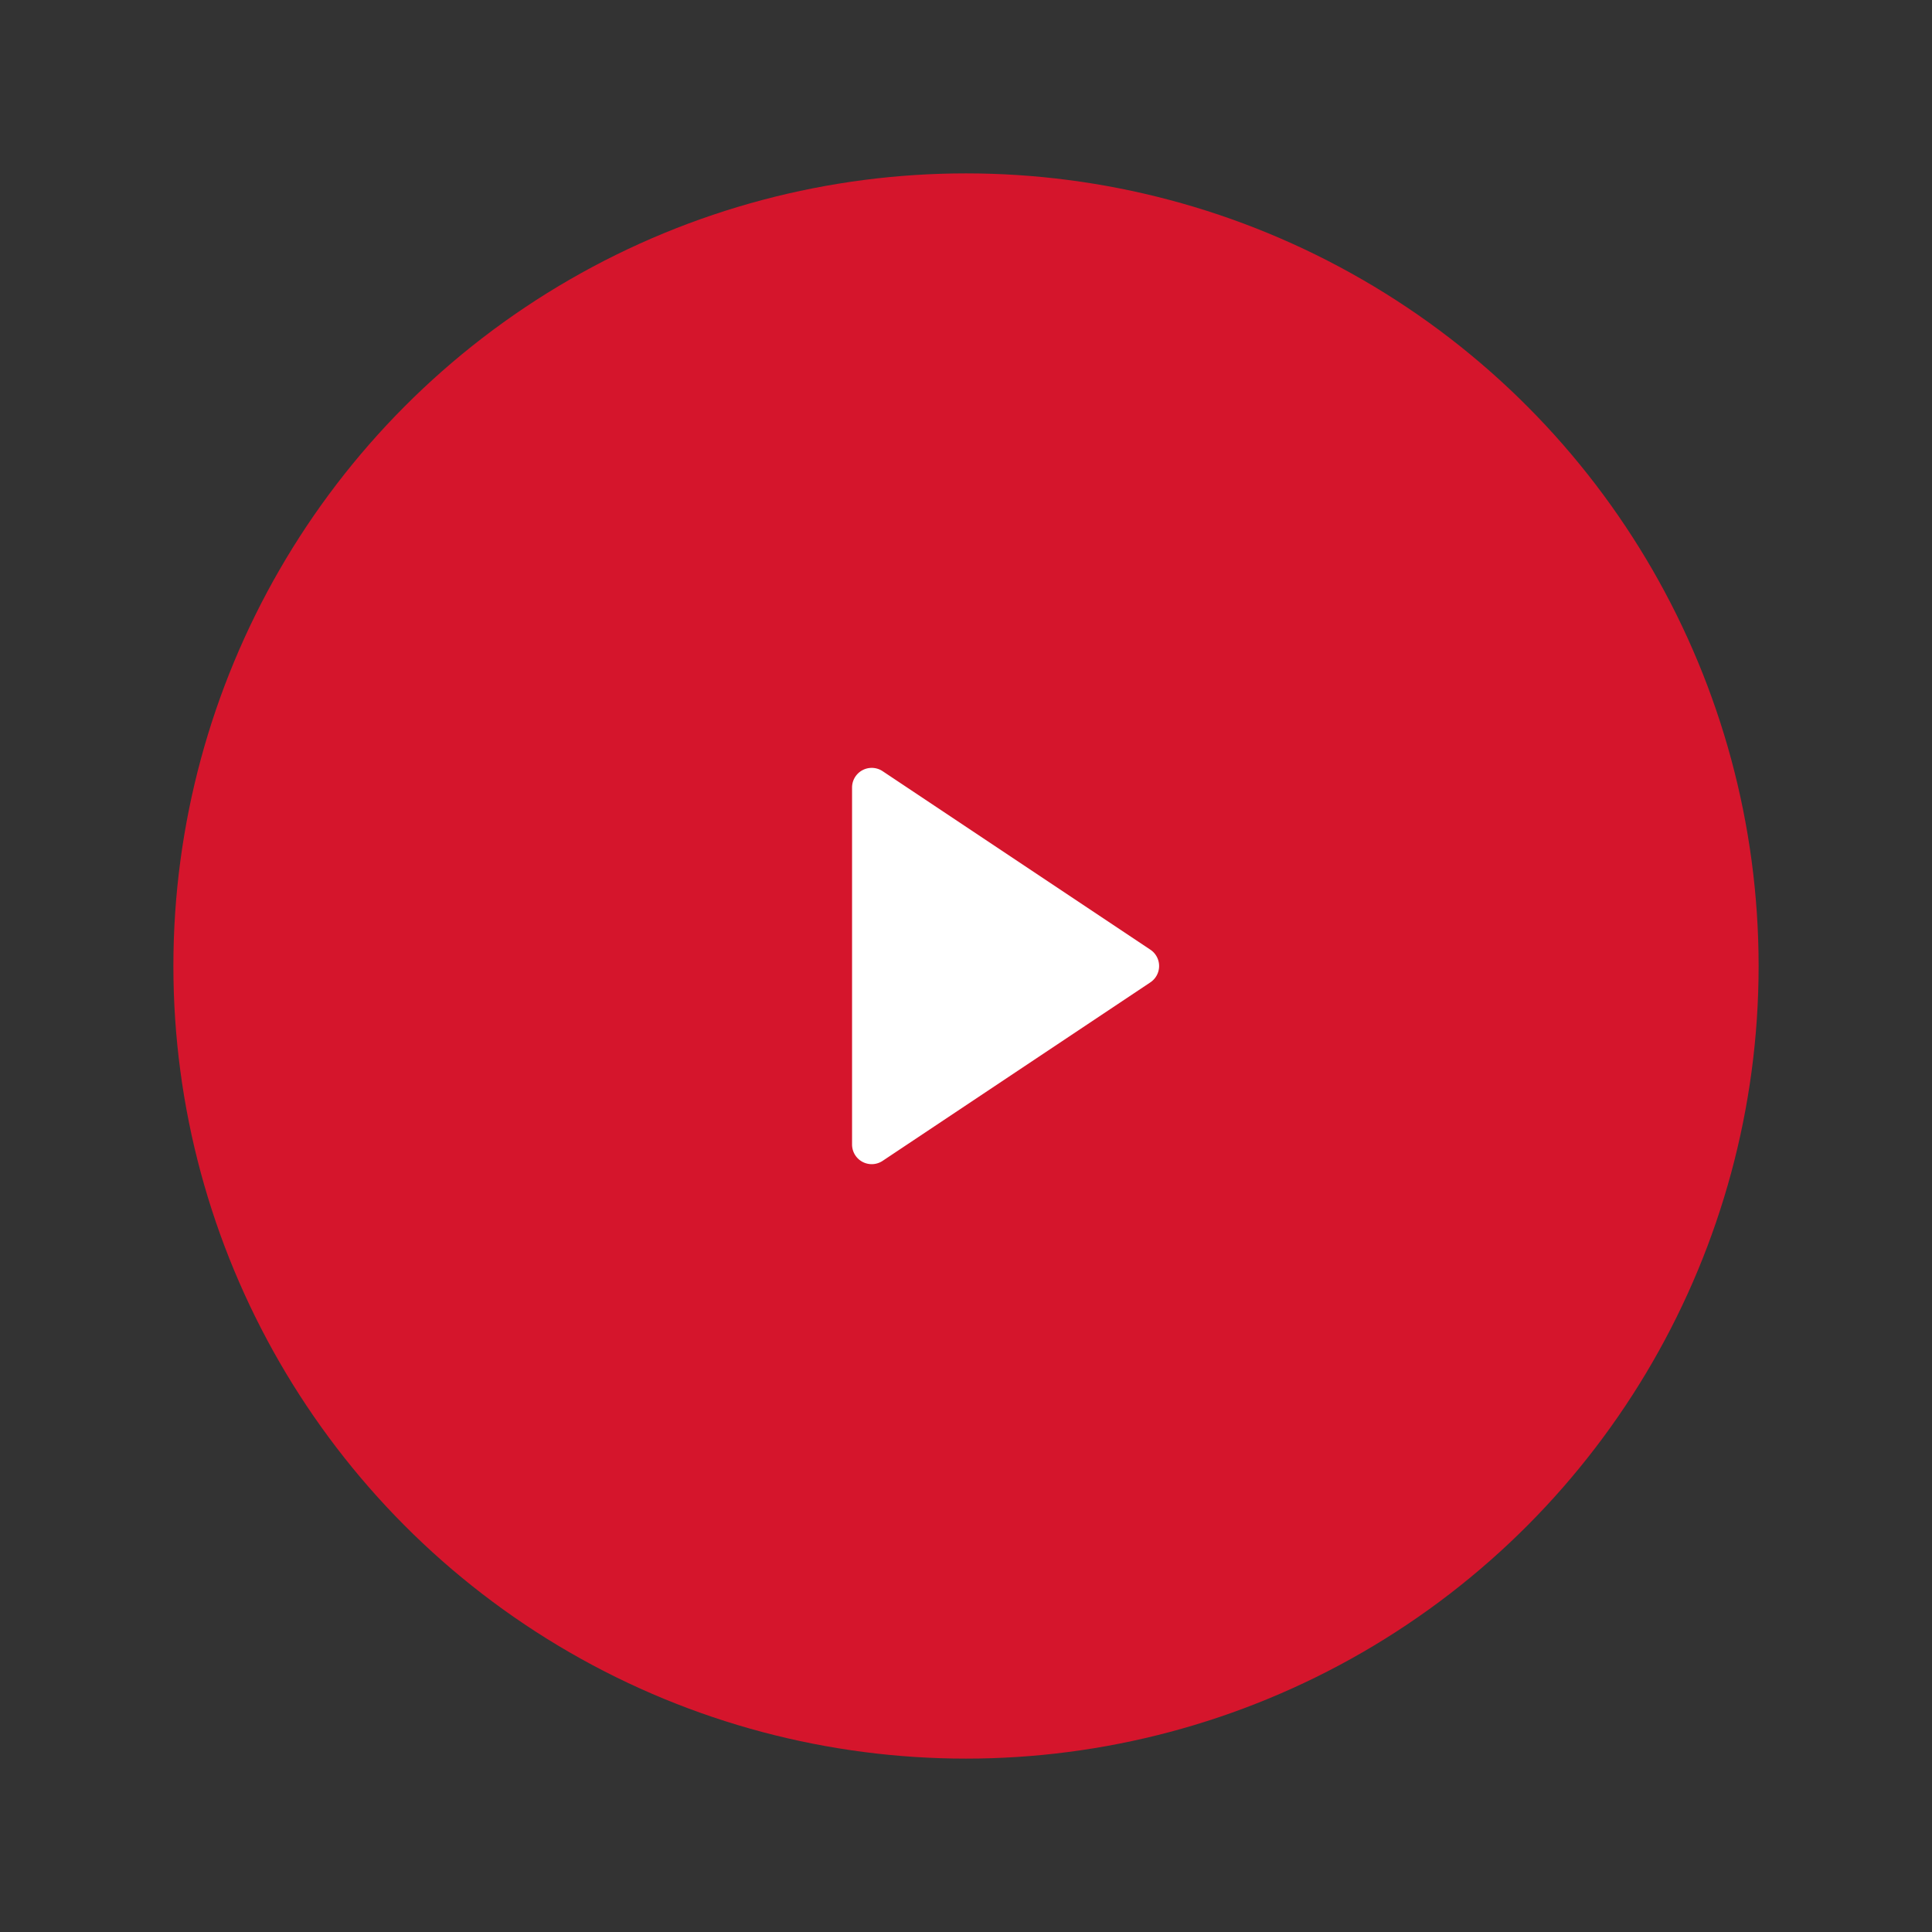 <svg xmlns="http://www.w3.org/2000/svg" viewBox="0 0 975 975"><rect x="0" y="0" width="975" height="975" fill="#333333" stroke="none"/><defs><style>.cls-1{opacity:0;}.cls-2{fill:#fff;}.cls-3{fill:none;}.cls-4{fill:#231815;}.cls-5{fill:#d5152c;}</style></defs><g id="图层_2" data-name="图层 2"><g id="规范画板_线条_80px_" data-name="规范画板(线条：80px）"><g id="透明-用于规范边界使用请解锁" class="cls-1"><rect class="cls-2" x="7.5" y="7.5" width="960" height="960"/><rect class="cls-3" y="941.47" width="15" height="18.53"/><rect class="cls-4" x="6.74" y="945.75" width="1.5" height="9.98"/><rect class="cls-4" x="6.76" y="957.24" width="1.5" height="2"/><rect class="cls-4" x="6.76" y="942.26" width="1.5" height="2"/><rect class="cls-3" y="922.94" width="15" height="18.53"/><rect class="cls-4" x="6.74" y="927.22" width="1.5" height="9.98"/><rect class="cls-4" x="6.76" y="938.71" width="1.5" height="2"/><rect class="cls-4" x="6.76" y="923.73" width="1.5" height="2"/><rect class="cls-3" y="904.41" width="15" height="18.53"/><rect class="cls-4" x="6.74" y="908.69" width="1.5" height="9.98"/><rect class="cls-4" x="6.76" y="920.18" width="1.5" height="2"/><rect class="cls-4" x="6.76" y="905.2" width="1.5" height="2"/><rect class="cls-3" y="885.88" width="15" height="18.53"/><rect class="cls-4" x="6.74" y="890.16" width="1.5" height="9.98"/><rect class="cls-4" x="6.76" y="901.65" width="1.5" height="2"/><rect class="cls-4" x="6.76" y="886.67" width="1.5" height="2"/><rect class="cls-3" y="867.35" width="15" height="18.53"/><rect class="cls-4" x="6.74" y="871.63" width="1.5" height="9.98"/><rect class="cls-4" x="6.76" y="883.12" width="1.5" height="2"/><rect class="cls-4" x="6.76" y="868.15" width="1.5" height="2"/><rect class="cls-3" y="848.82" width="15" height="18.53"/><rect class="cls-4" x="6.74" y="853.1" width="1.5" height="9.98"/><rect class="cls-4" x="6.76" y="864.59" width="1.5" height="2"/><rect class="cls-4" x="6.76" y="849.62" width="1.5" height="2"/><rect class="cls-3" y="830.29" width="15" height="18.53"/><rect class="cls-4" x="6.74" y="834.57" width="1.5" height="9.98"/><rect class="cls-4" x="6.76" y="846.06" width="1.5" height="2"/><rect class="cls-4" x="6.76" y="831.09" width="1.5" height="2"/><rect class="cls-3" y="811.76" width="15" height="18.53"/><rect class="cls-4" x="6.74" y="816.04" width="1.5" height="9.98"/><rect class="cls-4" x="6.76" y="827.53" width="1.5" height="2"/><rect class="cls-4" x="6.76" y="812.56" width="1.5" height="2"/><rect class="cls-3" y="793.24" width="15" height="18.53"/><rect class="cls-4" x="6.74" y="797.51" width="1.5" height="9.98"/><rect class="cls-4" x="6.76" y="809" width="1.5" height="2"/><rect class="cls-4" x="6.76" y="794.03" width="1.5" height="2"/><rect class="cls-3" y="774.71" width="15" height="18.53"/><rect class="cls-4" x="6.74" y="778.98" width="1.5" height="9.98"/><rect class="cls-4" x="6.76" y="790.47" width="1.5" height="2"/><rect class="cls-4" x="6.76" y="775.5" width="1.5" height="2"/><rect class="cls-3" y="756.18" width="15" height="18.53"/><rect class="cls-4" x="6.74" y="760.45" width="1.5" height="9.98"/><rect class="cls-4" x="6.76" y="771.94" width="1.5" height="2"/><rect class="cls-4" x="6.76" y="756.97" width="1.5" height="2"/><rect class="cls-3" y="737.65" width="15" height="18.53"/><rect class="cls-4" x="6.74" y="741.92" width="1.5" height="9.98"/><rect class="cls-4" x="6.76" y="753.41" width="1.5" height="2"/><rect class="cls-4" x="6.76" y="738.44" width="1.5" height="2"/><rect class="cls-3" y="719.12" width="15" height="18.53"/><rect class="cls-4" x="6.74" y="723.4" width="1.5" height="9.98"/><rect class="cls-4" x="6.76" y="734.88" width="1.5" height="2"/><rect class="cls-4" x="6.76" y="719.91" width="1.5" height="2"/><rect class="cls-3" y="700.59" width="15" height="18.53"/><rect class="cls-4" x="6.74" y="704.87" width="1.5" height="9.98"/><rect class="cls-4" x="6.76" y="716.35" width="1.5" height="2"/><rect class="cls-4" x="6.76" y="701.38" width="1.5" height="2"/><rect class="cls-3" y="682.06" width="15" height="18.53"/><rect class="cls-4" x="6.74" y="686.34" width="1.5" height="9.98"/><rect class="cls-4" x="6.76" y="697.82" width="1.5" height="2"/><rect class="cls-4" x="6.76" y="682.85" width="1.5" height="2"/><rect class="cls-3" y="663.53" width="15" height="18.53"/><rect class="cls-4" x="6.74" y="667.81" width="1.5" height="9.98"/><rect class="cls-4" x="6.76" y="679.29" width="1.5" height="2"/><rect class="cls-4" x="6.76" y="664.32" width="1.5" height="2"/><rect class="cls-3" y="645" width="15" height="18.53"/><rect class="cls-4" x="6.74" y="649.28" width="1.5" height="9.98"/><rect class="cls-4" x="6.76" y="660.77" width="1.5" height="2"/><rect class="cls-4" x="6.76" y="645.79" width="1.5" height="2"/><rect class="cls-3" y="626.47" width="15" height="18.53"/><rect class="cls-4" x="6.74" y="630.75" width="1.5" height="9.98"/><rect class="cls-4" x="6.76" y="642.24" width="1.5" height="2"/><rect class="cls-4" x="6.76" y="627.26" width="1.5" height="2"/><rect class="cls-3" y="607.94" width="15" height="18.53"/><rect class="cls-4" x="6.74" y="612.22" width="1.5" height="9.98"/><rect class="cls-4" x="6.76" y="623.71" width="1.5" height="2"/><rect class="cls-4" x="6.76" y="608.73" width="1.5" height="2"/><rect class="cls-3" y="589.41" width="15" height="18.53"/><rect class="cls-4" x="6.74" y="593.69" width="1.5" height="9.98"/><rect class="cls-4" x="6.76" y="605.18" width="1.5" height="2"/><rect class="cls-4" x="6.76" y="590.2" width="1.5" height="2"/><rect class="cls-3" y="570.88" width="15" height="18.53"/><rect class="cls-4" x="6.74" y="575.16" width="1.5" height="9.98"/><rect class="cls-4" x="6.76" y="586.65" width="1.5" height="2"/><rect class="cls-4" x="6.76" y="571.67" width="1.5" height="2"/><rect class="cls-3" y="552.35" width="15" height="18.53"/><rect class="cls-4" x="6.74" y="556.63" width="1.5" height="9.98"/><rect class="cls-4" x="6.76" y="568.12" width="1.5" height="2"/><rect class="cls-4" x="6.76" y="553.14" width="1.5" height="2"/><rect class="cls-3" y="533.82" width="15" height="18.53"/><rect class="cls-4" x="6.74" y="538.1" width="1.5" height="9.98"/><rect class="cls-4" x="6.76" y="549.59" width="1.5" height="2"/><rect class="cls-4" x="6.76" y="534.62" width="1.5" height="2"/><rect class="cls-3" y="515.29" width="15" height="18.53"/><rect class="cls-4" x="6.74" y="519.57" width="1.5" height="9.98"/><rect class="cls-4" x="6.76" y="531.06" width="1.5" height="2"/><rect class="cls-4" x="6.76" y="516.09" width="1.5" height="2"/><rect class="cls-3" y="496.76" width="15" height="18.53"/><rect class="cls-4" x="6.74" y="501.04" width="1.5" height="9.98"/><rect class="cls-4" x="6.76" y="512.53" width="1.5" height="2"/><rect class="cls-4" x="6.76" y="497.56" width="1.5" height="2"/><rect class="cls-3" y="478.23" width="15" height="18.53"/><rect class="cls-4" x="6.74" y="482.51" width="1.5" height="9.98"/><rect class="cls-4" x="6.76" y="494" width="1.5" height="2"/><rect class="cls-4" x="6.76" y="479.03" width="1.5" height="2"/><rect class="cls-3" y="459.71" width="15" height="18.53"/><rect class="cls-4" x="6.74" y="463.98" width="1.5" height="9.98"/><rect class="cls-4" x="6.76" y="475.47" width="1.5" height="2"/><rect class="cls-4" x="6.76" y="460.5" width="1.5" height="2"/><rect class="cls-3" y="441.18" width="15" height="18.53"/><rect class="cls-4" x="6.74" y="445.45" width="1.5" height="9.98"/><rect class="cls-4" x="6.76" y="456.94" width="1.5" height="2"/><rect class="cls-4" x="6.76" y="441.97" width="1.5" height="2"/><rect class="cls-3" y="422.65" width="15" height="18.53"/><rect class="cls-4" x="6.74" y="426.92" width="1.5" height="9.98"/><rect class="cls-4" x="6.76" y="438.41" width="1.5" height="2"/><rect class="cls-4" x="6.76" y="423.44" width="1.5" height="2"/><rect class="cls-3" y="404.12" width="15" height="18.53"/><rect class="cls-4" x="6.74" y="408.39" width="1.5" height="9.98"/><rect class="cls-4" x="6.76" y="419.88" width="1.5" height="2"/><rect class="cls-4" x="6.76" y="404.91" width="1.5" height="2"/><rect class="cls-3" y="385.59" width="15" height="18.53"/><rect class="cls-4" x="6.74" y="389.87" width="1.5" height="9.98"/><rect class="cls-4" x="6.76" y="401.35" width="1.5" height="2"/><rect class="cls-4" x="6.76" y="386.38" width="1.5" height="2"/><rect class="cls-3" y="367.06" width="15" height="18.53"/><rect class="cls-4" x="6.74" y="371.34" width="1.5" height="9.98"/><rect class="cls-4" x="6.76" y="382.82" width="1.5" height="2"/><rect class="cls-4" x="6.76" y="367.85" width="1.5" height="2"/><rect class="cls-3" y="348.53" width="15" height="18.53"/><rect class="cls-4" x="6.74" y="352.81" width="1.5" height="9.98"/><rect class="cls-4" x="6.76" y="364.29" width="1.5" height="2"/><rect class="cls-4" x="6.76" y="349.32" width="1.5" height="2"/><rect class="cls-3" y="330" width="15" height="18.53"/><rect class="cls-4" x="6.74" y="334.28" width="1.5" height="9.98"/><rect class="cls-4" x="6.76" y="345.76" width="1.5" height="2"/><rect class="cls-4" x="6.76" y="330.79" width="1.5" height="2"/><rect class="cls-3" y="311.47" width="15" height="18.53"/><rect class="cls-4" x="6.74" y="315.75" width="1.5" height="9.98"/><rect class="cls-4" x="6.76" y="327.24" width="1.5" height="2"/><rect class="cls-4" x="6.76" y="312.26" width="1.5" height="2"/><rect class="cls-3" y="292.94" width="15" height="18.53"/><rect class="cls-4" x="6.74" y="297.22" width="1.5" height="9.98"/><rect class="cls-4" x="6.76" y="308.71" width="1.5" height="2"/><rect class="cls-4" x="6.76" y="293.73" width="1.5" height="2"/><rect class="cls-3" y="274.41" width="15" height="18.53"/><rect class="cls-4" x="6.74" y="278.69" width="1.5" height="9.98"/><rect class="cls-4" x="6.76" y="290.18" width="1.5" height="2"/><rect class="cls-4" x="6.76" y="275.2" width="1.5" height="2"/><rect class="cls-3" y="255.88" width="15" height="18.53"/><rect class="cls-4" x="6.74" y="260.16" width="1.5" height="9.98"/><rect class="cls-4" x="6.76" y="271.65" width="1.5" height="2"/><rect class="cls-4" x="6.76" y="256.67" width="1.5" height="2"/><rect class="cls-3" y="237.35" width="15" height="18.53"/><rect class="cls-4" x="6.74" y="241.63" width="1.5" height="9.98"/><rect class="cls-4" x="6.76" y="253.12" width="1.5" height="2"/><rect class="cls-4" x="6.76" y="238.14" width="1.5" height="2"/><rect class="cls-3" y="218.82" width="15" height="18.53"/><rect class="cls-4" x="6.74" y="223.1" width="1.5" height="9.98"/><rect class="cls-4" x="6.76" y="234.59" width="1.5" height="2"/><rect class="cls-4" x="6.76" y="219.61" width="1.5" height="2"/><rect class="cls-3" y="200.29" width="15" height="18.53"/><rect class="cls-4" x="6.74" y="204.57" width="1.5" height="9.98"/><rect class="cls-4" x="6.76" y="216.06" width="1.5" height="2"/><rect class="cls-4" x="6.76" y="201.09" width="1.5" height="2"/><rect class="cls-3" y="181.76" width="15" height="18.53"/><rect class="cls-4" x="6.74" y="186.04" width="1.5" height="9.98"/><rect class="cls-4" x="6.76" y="197.53" width="1.5" height="2"/><rect class="cls-4" x="6.76" y="182.56" width="1.5" height="2"/><rect class="cls-3" y="163.23" width="15" height="18.53"/><rect class="cls-4" x="6.74" y="167.51" width="1.5" height="9.98"/><rect class="cls-4" x="6.76" y="179" width="1.5" height="2"/><rect class="cls-4" x="6.76" y="164.03" width="1.5" height="2"/><rect class="cls-3" y="144.7" width="15" height="18.53"/><rect class="cls-4" x="6.74" y="148.98" width="1.5" height="9.98"/><rect class="cls-4" x="6.76" y="160.47" width="1.5" height="2"/><rect class="cls-4" x="6.76" y="145.5" width="1.5" height="2"/><rect class="cls-3" y="126.18" width="15" height="18.53"/><rect class="cls-4" x="6.74" y="130.45" width="1.5" height="9.98"/><rect class="cls-4" x="6.76" y="141.94" width="1.5" height="2"/><rect class="cls-4" x="6.76" y="126.97" width="1.5" height="2"/><rect class="cls-3" y="107.65" width="15" height="18.53"/><rect class="cls-4" x="6.74" y="111.92" width="1.5" height="9.98"/><rect class="cls-4" x="6.76" y="123.41" width="1.5" height="2"/><rect class="cls-4" x="6.76" y="108.44" width="1.5" height="2"/><rect class="cls-3" y="89.12" width="15" height="18.53"/><rect class="cls-4" x="6.74" y="93.39" width="1.5" height="9.98"/><rect class="cls-4" x="6.76" y="104.88" width="1.5" height="2"/><rect class="cls-4" x="6.76" y="89.91" width="1.5" height="2"/><rect class="cls-3" y="70.59" width="15" height="18.53"/><rect class="cls-4" x="6.74" y="74.86" width="1.5" height="9.98"/><rect class="cls-4" x="6.76" y="86.35" width="1.5" height="2"/><rect class="cls-4" x="6.76" y="71.38" width="1.5" height="2"/><rect class="cls-3" y="52.06" width="15" height="18.53"/><rect class="cls-4" x="6.74" y="56.34" width="1.5" height="9.98"/><rect class="cls-4" x="6.76" y="67.82" width="1.5" height="2"/><rect class="cls-4" x="6.76" y="52.85" width="1.5" height="2"/><rect class="cls-3" y="33.53" width="15" height="18.53"/><rect class="cls-4" x="6.74" y="37.81" width="1.5" height="9.98"/><rect class="cls-4" x="6.76" y="49.29" width="1.5" height="2"/><rect class="cls-4" x="6.76" y="34.32" width="1.5" height="2"/><rect class="cls-3" y="15" width="15" height="18.53"/><rect class="cls-4" x="6.74" y="19.28" width="1.5" height="9.98"/><rect class="cls-4" x="6.76" y="30.76" width="1.5" height="2"/><rect class="cls-4" x="6.76" y="15.79" width="1.5" height="2"/><rect class="cls-3" x="15" width="18.53" height="15"/><rect class="cls-4" x="19.27" y="6.74" width="9.98" height="1.5"/><rect class="cls-4" x="15.77" y="6.76" width="2" height="1.5"/><rect class="cls-4" x="30.74" y="6.76" width="2" height="1.5"/><rect class="cls-3" x="33.53" width="18.53" height="15"/><rect class="cls-4" x="37.8" y="6.74" width="9.98" height="1.5"/><rect class="cls-4" x="34.3" y="6.76" width="2" height="1.5"/><rect class="cls-4" x="49.27" y="6.76" width="2" height="1.5"/><rect class="cls-3" x="52.06" width="18.53" height="15"/><rect class="cls-4" x="56.33" y="6.74" width="9.98" height="1.5"/><rect class="cls-4" x="52.82" y="6.76" width="2" height="1.5"/><rect class="cls-4" x="67.8" y="6.76" width="2" height="1.5"/><rect class="cls-3" x="70.59" width="18.53" height="15"/><rect class="cls-4" x="74.86" y="6.74" width="9.98" height="1.5"/><rect class="cls-4" x="71.35" y="6.76" width="2" height="1.5"/><rect class="cls-4" x="86.33" y="6.76" width="2" height="1.5"/><rect class="cls-3" x="89.12" width="18.53" height="15"/><rect class="cls-4" x="93.39" y="6.74" width="9.98" height="1.5"/><rect class="cls-4" x="89.88" y="6.76" width="2" height="1.5"/><rect class="cls-4" x="104.86" y="6.76" width="2" height="1.5"/><rect class="cls-3" x="107.65" width="18.53" height="15"/><rect class="cls-4" x="111.91" y="6.74" width="9.98" height="1.5"/><rect class="cls-4" x="108.41" y="6.76" width="2" height="1.5"/><rect class="cls-4" x="123.39" y="6.76" width="2" height="1.5"/><rect class="cls-3" x="126.18" width="18.53" height="15"/><rect class="cls-4" x="130.44" y="6.74" width="9.98" height="1.5"/><rect class="cls-4" x="126.94" y="6.76" width="2" height="1.5"/><rect class="cls-4" x="141.92" y="6.76" width="2" height="1.5"/><rect class="cls-3" x="144.7" width="18.53" height="15"/><rect class="cls-4" x="148.97" y="6.74" width="9.98" height="1.5"/><rect class="cls-4" x="145.47" y="6.76" width="2" height="1.5"/><rect class="cls-4" x="160.45" y="6.76" width="2" height="1.5"/><rect class="cls-3" x="163.23" width="18.53" height="15"/><rect class="cls-4" x="167.5" y="6.74" width="9.98" height="1.5"/><rect class="cls-4" x="164" y="6.76" width="2" height="1.5"/><rect class="cls-4" x="178.97" y="6.76" width="2" height="1.5"/><rect class="cls-3" x="181.76" width="18.53" height="15"/><rect class="cls-4" x="186.03" y="6.74" width="9.98" height="1.5"/><rect class="cls-4" x="182.53" y="6.76" width="2" height="1.5"/><rect class="cls-4" x="197.5" y="6.76" width="2" height="1.5"/><rect class="cls-3" x="200.29" width="18.53" height="15"/><rect class="cls-4" x="204.56" y="6.74" width="9.98" height="1.5"/><rect class="cls-4" x="201.06" y="6.76" width="2" height="1.5"/><rect class="cls-4" x="216.03" y="6.76" width="2" height="1.5"/><rect class="cls-3" x="218.82" width="18.53" height="15"/><rect class="cls-4" x="223.09" y="6.74" width="9.98" height="1.5"/><rect class="cls-4" x="219.59" y="6.76" width="2" height="1.5"/><rect class="cls-4" x="234.56" y="6.76" width="2" height="1.5"/><rect class="cls-3" x="237.35" width="18.53" height="15"/><rect class="cls-4" x="241.62" y="6.74" width="9.98" height="1.5"/><rect class="cls-4" x="238.12" y="6.76" width="2" height="1.5"/><rect class="cls-4" x="253.09" y="6.76" width="2" height="1.5"/><rect class="cls-3" x="255.88" width="18.53" height="15"/><rect class="cls-4" x="260.15" y="6.74" width="9.98" height="1.5"/><rect class="cls-4" x="256.65" y="6.76" width="2" height="1.5"/><rect class="cls-4" x="271.62" y="6.76" width="2" height="1.5"/><rect class="cls-3" x="274.41" width="18.53" height="15"/><rect class="cls-4" x="278.68" y="6.74" width="9.98" height="1.5"/><rect class="cls-4" x="275.18" y="6.76" width="2" height="1.5"/><rect class="cls-4" x="290.15" y="6.76" width="2" height="1.5"/><rect class="cls-3" x="292.94" width="18.53" height="15"/><rect class="cls-4" x="297.21" y="6.74" width="9.98" height="1.5"/><rect class="cls-4" x="293.71" y="6.76" width="2" height="1.5"/><rect class="cls-4" x="308.68" y="6.76" width="2" height="1.5"/><rect class="cls-3" x="311.47" width="18.53" height="15"/><rect class="cls-4" x="315.74" y="6.74" width="9.98" height="1.5"/><rect class="cls-4" x="312.24" y="6.76" width="2" height="1.5"/><rect class="cls-4" x="327.21" y="6.76" width="2" height="1.5"/><rect class="cls-3" x="330" width="18.53" height="15"/><rect class="cls-4" x="334.27" y="6.74" width="9.98" height="1.5"/><rect class="cls-4" x="330.77" y="6.76" width="2" height="1.5"/><rect class="cls-4" x="345.74" y="6.76" width="2" height="1.5"/><rect class="cls-3" x="348.53" width="18.53" height="15"/><rect class="cls-4" x="352.8" y="6.74" width="9.98" height="1.5"/><rect class="cls-4" x="349.3" y="6.76" width="2" height="1.5"/><rect class="cls-4" x="364.27" y="6.76" width="2" height="1.5"/><rect class="cls-3" x="367.06" width="18.53" height="15"/><rect class="cls-4" x="371.33" y="6.74" width="9.98" height="1.5"/><rect class="cls-4" x="367.83" y="6.76" width="2" height="1.5"/><rect class="cls-4" x="382.8" y="6.76" width="2" height="1.5"/><rect class="cls-3" x="385.59" width="18.53" height="15"/><rect class="cls-4" x="389.86" y="6.74" width="9.98" height="1.5"/><rect class="cls-4" x="386.35" y="6.76" width="2" height="1.5"/><rect class="cls-4" x="401.33" y="6.76" width="2" height="1.5"/><rect class="cls-3" x="404.12" width="18.53" height="15"/><rect class="cls-4" x="408.39" y="6.74" width="9.98" height="1.5"/><rect class="cls-4" x="404.88" y="6.76" width="2" height="1.5"/><rect class="cls-4" x="419.86" y="6.76" width="2" height="1.5"/><rect class="cls-3" x="422.65" width="18.53" height="15"/><rect class="cls-4" x="426.92" y="6.74" width="9.98" height="1.5"/><rect class="cls-4" x="423.41" y="6.76" width="2" height="1.5"/><rect class="cls-4" x="438.39" y="6.76" width="2" height="1.5"/><rect class="cls-3" x="441.18" width="18.53" height="15"/><rect class="cls-4" x="445.44" y="6.74" width="9.98" height="1.5"/><rect class="cls-4" x="441.94" y="6.76" width="2" height="1.5"/><rect class="cls-4" x="456.92" y="6.76" width="2" height="1.5"/><rect class="cls-3" x="459.71" width="18.53" height="15"/><rect class="cls-4" x="463.97" y="6.74" width="9.98" height="1.5"/><rect class="cls-4" x="460.47" y="6.76" width="2" height="1.5"/><rect class="cls-4" x="475.45" y="6.76" width="2" height="1.5"/><rect class="cls-3" x="478.23" width="18.53" height="15"/><rect class="cls-4" x="482.5" y="6.74" width="9.98" height="1.5"/><rect class="cls-4" x="479" y="6.76" width="2" height="1.5"/><rect class="cls-4" x="493.98" y="6.76" width="2" height="1.5"/><rect class="cls-3" x="496.76" width="18.53" height="15"/><rect class="cls-4" x="501.03" y="6.74" width="9.98" height="1.5"/><rect class="cls-4" x="497.53" y="6.76" width="2" height="1.5"/><rect class="cls-4" x="512.5" y="6.76" width="2" height="1.5"/><rect class="cls-3" x="515.29" width="18.53" height="15"/><rect class="cls-4" x="519.56" y="6.74" width="9.98" height="1.5"/><rect class="cls-4" x="516.06" y="6.76" width="2" height="1.5"/><rect class="cls-4" x="531.03" y="6.76" width="2" height="1.5"/><rect class="cls-3" x="533.82" width="18.53" height="15"/><rect class="cls-4" x="538.09" y="6.74" width="9.98" height="1.5"/><rect class="cls-4" x="534.59" y="6.76" width="2" height="1.5"/><rect class="cls-4" x="549.56" y="6.76" width="2" height="1.5"/><rect class="cls-3" x="552.35" width="18.53" height="15"/><rect class="cls-4" x="556.62" y="6.74" width="9.98" height="1.5"/><rect class="cls-4" x="553.12" y="6.76" width="2" height="1.5"/><rect class="cls-4" x="568.09" y="6.76" width="2" height="1.5"/><rect class="cls-3" x="570.88" width="18.53" height="15"/><rect class="cls-4" x="575.15" y="6.74" width="9.98" height="1.5"/><rect class="cls-4" x="571.65" y="6.76" width="2" height="1.5"/><rect class="cls-4" x="586.62" y="6.76" width="2" height="1.5"/><rect class="cls-3" x="589.41" width="18.53" height="15"/><rect class="cls-4" x="593.68" y="6.74" width="9.98" height="1.5"/><rect class="cls-4" x="590.18" y="6.76" width="2" height="1.5"/><rect class="cls-4" x="605.15" y="6.76" width="2" height="1.5"/><rect class="cls-3" x="607.94" width="18.53" height="15"/><rect class="cls-4" x="612.21" y="6.74" width="9.98" height="1.5"/><rect class="cls-4" x="608.71" y="6.76" width="2" height="1.5"/><rect class="cls-4" x="623.68" y="6.76" width="2" height="1.5"/><rect class="cls-3" x="626.47" width="18.53" height="15"/><rect class="cls-4" x="630.74" y="6.74" width="9.98" height="1.5"/><rect class="cls-4" x="627.24" y="6.76" width="2" height="1.5"/><rect class="cls-4" x="642.21" y="6.76" width="2" height="1.5"/><rect class="cls-3" x="645" width="18.53" height="15"/><rect class="cls-4" x="649.27" y="6.74" width="9.98" height="1.5"/><rect class="cls-4" x="645.77" y="6.76" width="2" height="1.5"/><rect class="cls-4" x="660.74" y="6.76" width="2" height="1.5"/><rect class="cls-3" x="663.53" width="18.53" height="15"/><rect class="cls-4" x="667.8" y="6.74" width="9.98" height="1.5"/><rect class="cls-4" x="664.3" y="6.76" width="2" height="1.5"/><rect class="cls-4" x="679.27" y="6.76" width="2" height="1.5"/><rect class="cls-3" x="682.06" width="18.53" height="15"/><rect class="cls-4" x="686.33" y="6.74" width="9.98" height="1.5"/><rect class="cls-4" x="682.83" y="6.76" width="2" height="1.5"/><rect class="cls-4" x="697.8" y="6.76" width="2" height="1.5"/><rect class="cls-3" x="700.59" width="18.53" height="15"/><rect class="cls-4" x="704.86" y="6.74" width="9.98" height="1.5"/><rect class="cls-4" x="701.36" y="6.76" width="2" height="1.5"/><rect class="cls-4" x="716.33" y="6.76" width="2" height="1.5"/><rect class="cls-3" x="719.12" width="18.53" height="15"/><rect class="cls-4" x="723.39" y="6.74" width="9.98" height="1.5"/><rect class="cls-4" x="719.88" y="6.76" width="2" height="1.5"/><rect class="cls-4" x="734.86" y="6.76" width="2" height="1.5"/><rect class="cls-3" x="737.65" width="18.53" height="15"/><rect class="cls-4" x="741.92" y="6.74" width="9.98" height="1.5"/><rect class="cls-4" x="738.41" y="6.76" width="2" height="1.5"/><rect class="cls-4" x="753.39" y="6.76" width="2" height="1.5"/><rect class="cls-3" x="756.18" width="18.53" height="15"/><rect class="cls-4" x="760.45" y="6.74" width="9.98" height="1.5"/><rect class="cls-4" x="756.94" y="6.76" width="2" height="1.5"/><rect class="cls-4" x="771.92" y="6.76" width="2" height="1.5"/><rect class="cls-3" x="774.71" width="18.53" height="15"/><rect class="cls-4" x="778.97" y="6.74" width="9.98" height="1.5"/><rect class="cls-4" x="775.47" y="6.76" width="2" height="1.5"/><rect class="cls-4" x="790.45" y="6.76" width="2" height="1.5"/><rect class="cls-3" x="793.24" width="18.53" height="15"/><rect class="cls-4" x="797.5" y="6.74" width="9.98" height="1.5"/><rect class="cls-4" x="794" y="6.76" width="2" height="1.5"/><rect class="cls-4" x="808.98" y="6.76" width="2" height="1.5"/><rect class="cls-3" x="811.76" width="18.53" height="15"/><rect class="cls-4" x="816.03" y="6.74" width="9.98" height="1.5"/><rect class="cls-4" x="812.53" y="6.76" width="2" height="1.5"/><rect class="cls-4" x="827.5" y="6.76" width="2" height="1.5"/><rect class="cls-3" x="830.29" width="18.53" height="15"/><rect class="cls-4" x="834.56" y="6.74" width="9.98" height="1.5"/><rect class="cls-4" x="831.06" y="6.76" width="2" height="1.5"/><rect class="cls-4" x="846.03" y="6.76" width="2" height="1.5"/><rect class="cls-3" x="848.82" width="18.53" height="15"/><rect class="cls-4" x="853.09" y="6.74" width="9.98" height="1.5"/><rect class="cls-4" x="849.59" y="6.76" width="2" height="1.5"/><rect class="cls-4" x="864.56" y="6.76" width="2" height="1.5"/><rect class="cls-3" x="867.35" width="18.53" height="15"/><rect class="cls-4" x="871.62" y="6.74" width="9.98" height="1.5"/><rect class="cls-4" x="868.12" y="6.76" width="2" height="1.5"/><rect class="cls-4" x="883.09" y="6.76" width="2" height="1.5"/><rect class="cls-3" x="885.88" width="18.53" height="15"/><rect class="cls-4" x="890.15" y="6.74" width="9.98" height="1.5"/><rect class="cls-4" x="886.65" y="6.76" width="2" height="1.5"/><rect class="cls-4" x="901.62" y="6.76" width="2" height="1.5"/><rect class="cls-3" x="904.41" width="18.53" height="15"/><rect class="cls-4" x="908.68" y="6.74" width="9.98" height="1.5"/><rect class="cls-4" x="905.18" y="6.76" width="2" height="1.5"/><rect class="cls-4" x="920.15" y="6.76" width="2" height="1.5"/><rect class="cls-3" x="922.94" width="18.53" height="15"/><rect class="cls-4" x="927.21" y="6.74" width="9.98" height="1.5"/><rect class="cls-4" x="923.71" y="6.76" width="2" height="1.5"/><rect class="cls-4" x="938.68" y="6.76" width="2" height="1.5"/><rect class="cls-3" x="941.47" width="18.53" height="15"/><rect class="cls-4" x="945.74" y="6.74" width="9.98" height="1.5"/><rect class="cls-4" x="942.24" y="6.76" width="2" height="1.5"/><rect class="cls-4" x="957.21" y="6.76" width="2" height="1.5"/><rect class="cls-3" x="960" y="15" width="15" height="18.53"/><rect class="cls-4" x="966.75" y="19.27" width="1.5" height="9.98"/><rect class="cls-4" x="966.74" y="15.77" width="1.5" height="2"/><rect class="cls-4" x="966.74" y="30.74" width="1.5" height="2"/><rect class="cls-3" x="960" y="33.53" width="15" height="18.53"/><rect class="cls-4" x="966.75" y="37.8" width="1.5" height="9.98"/><rect class="cls-4" x="966.74" y="34.3" width="1.5" height="2"/><rect class="cls-4" x="966.74" y="49.27" width="1.5" height="2"/><rect class="cls-3" x="960" y="52.06" width="15" height="18.53"/><rect class="cls-4" x="966.75" y="56.33" width="1.5" height="9.98"/><rect class="cls-4" x="966.74" y="52.82" width="1.5" height="2"/><rect class="cls-4" x="966.74" y="67.8" width="1.5" height="2"/><rect class="cls-3" x="960" y="70.59" width="15" height="18.53"/><rect class="cls-4" x="966.75" y="74.86" width="1.5" height="9.98"/><rect class="cls-4" x="966.74" y="71.35" width="1.5" height="2"/><rect class="cls-4" x="966.74" y="86.33" width="1.5" height="2"/><rect class="cls-3" x="960" y="89.12" width="15" height="18.53"/><rect class="cls-4" x="966.75" y="93.39" width="1.5" height="9.98"/><rect class="cls-4" x="966.74" y="89.88" width="1.5" height="2"/><rect class="cls-4" x="966.74" y="104.86" width="1.5" height="2"/><rect class="cls-3" x="960" y="107.65" width="15" height="18.53"/><rect class="cls-4" x="966.75" y="111.91" width="1.5" height="9.98"/><rect class="cls-4" x="966.74" y="108.41" width="1.5" height="2"/><rect class="cls-4" x="966.74" y="123.39" width="1.5" height="2"/><rect class="cls-3" x="960" y="126.18" width="15" height="18.53"/><rect class="cls-4" x="966.75" y="130.44" width="1.5" height="9.98"/><rect class="cls-4" x="966.74" y="126.94" width="1.5" height="2"/><rect class="cls-4" x="966.74" y="141.92" width="1.5" height="2"/><rect class="cls-3" x="960" y="144.7" width="15" height="18.53"/><rect class="cls-4" x="966.75" y="148.97" width="1.5" height="9.98"/><rect class="cls-4" x="966.74" y="145.47" width="1.5" height="2"/><rect class="cls-4" x="966.74" y="160.45" width="1.5" height="2"/><rect class="cls-3" x="960" y="163.23" width="15" height="18.53"/><rect class="cls-4" x="966.75" y="167.5" width="1.5" height="9.98"/><rect class="cls-4" x="966.74" y="164" width="1.5" height="2"/><rect class="cls-4" x="966.74" y="178.97" width="1.5" height="2"/><rect class="cls-3" x="960" y="181.76" width="15" height="18.53"/><rect class="cls-4" x="966.75" y="186.03" width="1.5" height="9.98"/><rect class="cls-4" x="966.74" y="182.53" width="1.5" height="2"/><rect class="cls-4" x="966.74" y="197.5" width="1.5" height="2"/><rect class="cls-3" x="960" y="200.29" width="15" height="18.53"/><rect class="cls-4" x="966.75" y="204.56" width="1.5" height="9.98"/><rect class="cls-4" x="966.74" y="201.06" width="1.5" height="2"/><rect class="cls-4" x="966.74" y="216.03" width="1.5" height="2"/><rect class="cls-3" x="960" y="218.82" width="15" height="18.53"/><rect class="cls-4" x="966.75" y="223.09" width="1.5" height="9.98"/><rect class="cls-4" x="966.74" y="219.59" width="1.5" height="2"/><rect class="cls-4" x="966.74" y="234.56" width="1.5" height="2"/><rect class="cls-3" x="960" y="237.35" width="15" height="18.53"/><rect class="cls-4" x="966.75" y="241.62" width="1.5" height="9.98"/><rect class="cls-4" x="966.74" y="238.12" width="1.5" height="2"/><rect class="cls-4" x="966.74" y="253.09" width="1.5" height="2"/><rect class="cls-3" x="960" y="255.88" width="15" height="18.53"/><rect class="cls-4" x="966.75" y="260.15" width="1.5" height="9.98"/><rect class="cls-4" x="966.74" y="256.65" width="1.5" height="2"/><rect class="cls-4" x="966.74" y="271.62" width="1.5" height="2"/><rect class="cls-3" x="960" y="274.41" width="15" height="18.53"/><rect class="cls-4" x="966.75" y="278.68" width="1.5" height="9.98"/><rect class="cls-4" x="966.74" y="275.18" width="1.5" height="2"/><rect class="cls-4" x="966.74" y="290.15" width="1.5" height="2"/><rect class="cls-3" x="960" y="292.94" width="15" height="18.53"/><rect class="cls-4" x="966.75" y="297.21" width="1.5" height="9.98"/><rect class="cls-4" x="966.74" y="293.71" width="1.5" height="2"/><rect class="cls-4" x="966.74" y="308.68" width="1.5" height="2"/><rect class="cls-3" x="960" y="311.47" width="15" height="18.53"/><rect class="cls-4" x="966.75" y="315.74" width="1.5" height="9.98"/><rect class="cls-4" x="966.74" y="312.24" width="1.5" height="2"/><rect class="cls-4" x="966.74" y="327.21" width="1.5" height="2"/><rect class="cls-3" x="960" y="330" width="15" height="18.53"/><rect class="cls-4" x="966.75" y="334.27" width="1.5" height="9.98"/><rect class="cls-4" x="966.74" y="330.77" width="1.5" height="2"/><rect class="cls-4" x="966.74" y="345.74" width="1.5" height="2"/><rect class="cls-3" x="960" y="348.53" width="15" height="18.53"/><rect class="cls-4" x="966.75" y="352.8" width="1.5" height="9.98"/><rect class="cls-4" x="966.74" y="349.3" width="1.5" height="2"/><rect class="cls-4" x="966.74" y="364.27" width="1.5" height="2"/><rect class="cls-3" x="960" y="367.06" width="15" height="18.53"/><rect class="cls-4" x="966.75" y="371.33" width="1.5" height="9.98"/><rect class="cls-4" x="966.74" y="367.83" width="1.5" height="2"/><rect class="cls-4" x="966.74" y="382.8" width="1.5" height="2"/><rect class="cls-3" x="960" y="385.59" width="15" height="18.53"/><rect class="cls-4" x="966.75" y="389.86" width="1.5" height="9.98"/><rect class="cls-4" x="966.74" y="386.35" width="1.5" height="2"/><rect class="cls-4" x="966.74" y="401.33" width="1.5" height="2"/><rect class="cls-3" x="960" y="404.12" width="15" height="18.53"/><rect class="cls-4" x="966.75" y="408.39" width="1.5" height="9.98"/><rect class="cls-4" x="966.74" y="404.88" width="1.5" height="2"/><rect class="cls-4" x="966.74" y="419.86" width="1.5" height="2"/><rect class="cls-3" x="960" y="422.65" width="15" height="18.53"/><rect class="cls-4" x="966.75" y="426.92" width="1.5" height="9.98"/><rect class="cls-4" x="966.74" y="423.41" width="1.5" height="2"/><rect class="cls-4" x="966.74" y="438.39" width="1.5" height="2"/><rect class="cls-3" x="960" y="441.18" width="15" height="18.53"/><rect class="cls-4" x="966.75" y="445.44" width="1.5" height="9.98"/><rect class="cls-4" x="966.74" y="441.94" width="1.5" height="2"/><rect class="cls-4" x="966.74" y="456.92" width="1.5" height="2"/><rect class="cls-3" x="960" y="459.71" width="15" height="18.53"/><rect class="cls-4" x="966.75" y="463.97" width="1.5" height="9.98"/><rect class="cls-4" x="966.74" y="460.47" width="1.5" height="2"/><rect class="cls-4" x="966.74" y="475.45" width="1.5" height="2"/><rect class="cls-3" x="960" y="478.23" width="15" height="18.53"/><rect class="cls-4" x="966.75" y="482.5" width="1.5" height="9.98"/><rect class="cls-4" x="966.74" y="479" width="1.5" height="2"/><rect class="cls-4" x="966.74" y="493.98" width="1.5" height="2"/><rect class="cls-3" x="960" y="496.76" width="15" height="18.53"/><rect class="cls-4" x="966.75" y="501.03" width="1.5" height="9.98"/><rect class="cls-4" x="966.74" y="497.53" width="1.5" height="2"/><rect class="cls-4" x="966.74" y="512.5" width="1.5" height="2"/><rect class="cls-3" x="960" y="515.29" width="15" height="18.53"/><rect class="cls-4" x="966.75" y="519.56" width="1.5" height="9.98"/><rect class="cls-4" x="966.74" y="516.06" width="1.5" height="2"/><rect class="cls-4" x="966.74" y="531.03" width="1.5" height="2"/><rect class="cls-3" x="960" y="533.82" width="15" height="18.53"/><rect class="cls-4" x="966.75" y="538.09" width="1.5" height="9.98"/><rect class="cls-4" x="966.74" y="534.59" width="1.5" height="2"/><rect class="cls-4" x="966.74" y="549.56" width="1.5" height="2"/><rect class="cls-3" x="960" y="552.35" width="15" height="18.53"/><rect class="cls-4" x="966.75" y="556.62" width="1.5" height="9.98"/><rect class="cls-4" x="966.74" y="553.12" width="1.5" height="2"/><rect class="cls-4" x="966.74" y="568.09" width="1.5" height="2"/><rect class="cls-3" x="960" y="570.88" width="15" height="18.53"/><rect class="cls-4" x="966.75" y="575.15" width="1.5" height="9.98"/><rect class="cls-4" x="966.74" y="571.65" width="1.5" height="2"/><rect class="cls-4" x="966.74" y="586.62" width="1.5" height="2"/><rect class="cls-3" x="960" y="589.41" width="15" height="18.53"/><rect class="cls-4" x="966.75" y="593.68" width="1.5" height="9.98"/><rect class="cls-4" x="966.74" y="590.18" width="1.5" height="2"/><rect class="cls-4" x="966.74" y="605.15" width="1.5" height="2"/><rect class="cls-3" x="960" y="607.94" width="15" height="18.53"/><rect class="cls-4" x="966.75" y="612.21" width="1.5" height="9.98"/><rect class="cls-4" x="966.74" y="608.71" width="1.5" height="2"/><rect class="cls-4" x="966.74" y="623.68" width="1.5" height="2"/><rect class="cls-3" x="960" y="626.47" width="15" height="18.53"/><rect class="cls-4" x="966.75" y="630.74" width="1.5" height="9.98"/><rect class="cls-4" x="966.74" y="627.24" width="1.5" height="2"/><rect class="cls-4" x="966.74" y="642.21" width="1.5" height="2"/><rect class="cls-3" x="960" y="645" width="15" height="18.53"/><rect class="cls-4" x="966.75" y="649.27" width="1.5" height="9.98"/><rect class="cls-4" x="966.74" y="645.77" width="1.5" height="2"/><rect class="cls-4" x="966.74" y="660.74" width="1.5" height="2"/><rect class="cls-3" x="960" y="663.53" width="15" height="18.53"/><rect class="cls-4" x="966.75" y="667.8" width="1.5" height="9.98"/><rect class="cls-4" x="966.74" y="664.3" width="1.5" height="2"/><rect class="cls-4" x="966.74" y="679.27" width="1.5" height="2"/><rect class="cls-3" x="960" y="682.06" width="15" height="18.53"/><rect class="cls-4" x="966.75" y="686.33" width="1.5" height="9.98"/><rect class="cls-4" x="966.74" y="682.83" width="1.5" height="2"/><rect class="cls-4" x="966.74" y="697.8" width="1.5" height="2"/><rect class="cls-3" x="960" y="700.59" width="15" height="18.53"/><rect class="cls-4" x="966.75" y="704.86" width="1.5" height="9.98"/><rect class="cls-4" x="966.74" y="701.36" width="1.5" height="2"/><rect class="cls-4" x="966.74" y="716.33" width="1.5" height="2"/><rect class="cls-3" x="960" y="719.12" width="15" height="18.53"/><rect class="cls-4" x="966.75" y="723.39" width="1.5" height="9.98"/><rect class="cls-4" x="966.74" y="719.88" width="1.5" height="2"/><rect class="cls-4" x="966.74" y="734.86" width="1.5" height="2"/><rect class="cls-3" x="960" y="737.65" width="15" height="18.53"/><rect class="cls-4" x="966.75" y="741.92" width="1.5" height="9.98"/><rect class="cls-4" x="966.74" y="738.41" width="1.5" height="2"/><rect class="cls-4" x="966.74" y="753.39" width="1.5" height="2"/><rect class="cls-3" x="960" y="756.18" width="15" height="18.53"/><rect class="cls-4" x="966.75" y="760.45" width="1.5" height="9.98"/><rect class="cls-4" x="966.74" y="756.94" width="1.5" height="2"/><rect class="cls-4" x="966.74" y="771.92" width="1.5" height="2"/><rect class="cls-3" x="960" y="774.71" width="15" height="18.53"/><rect class="cls-4" x="966.75" y="778.97" width="1.5" height="9.98"/><rect class="cls-4" x="966.74" y="775.47" width="1.5" height="2"/><rect class="cls-4" x="966.74" y="790.45" width="1.5" height="2"/><rect class="cls-3" x="960" y="793.24" width="15" height="18.53"/><rect class="cls-4" x="966.75" y="797.5" width="1.5" height="9.98"/><rect class="cls-4" x="966.74" y="794" width="1.5" height="2"/><rect class="cls-4" x="966.74" y="808.98" width="1.5" height="2"/><rect class="cls-3" x="960" y="811.76" width="15" height="18.53"/><rect class="cls-4" x="966.75" y="816.03" width="1.5" height="9.98"/><rect class="cls-4" x="966.74" y="812.53" width="1.5" height="2"/><rect class="cls-4" x="966.74" y="827.5" width="1.5" height="2"/><rect class="cls-3" x="960" y="830.29" width="15" height="18.53"/><rect class="cls-4" x="966.75" y="834.56" width="1.5" height="9.98"/><rect class="cls-4" x="966.74" y="831.06" width="1.5" height="2"/><rect class="cls-4" x="966.74" y="846.03" width="1.5" height="2"/><rect class="cls-3" x="960" y="848.82" width="15" height="18.53"/><rect class="cls-4" x="966.75" y="853.09" width="1.5" height="9.98"/><rect class="cls-4" x="966.74" y="849.59" width="1.5" height="2"/><rect class="cls-4" x="966.74" y="864.56" width="1.5" height="2"/><rect class="cls-3" x="960" y="867.35" width="15" height="18.53"/><rect class="cls-4" x="966.75" y="871.62" width="1.5" height="9.98"/><rect class="cls-4" x="966.74" y="868.12" width="1.5" height="2"/><rect class="cls-4" x="966.74" y="883.09" width="1.5" height="2"/><rect class="cls-3" x="960" y="885.88" width="15" height="18.53"/><rect class="cls-4" x="966.75" y="890.15" width="1.5" height="9.98"/><rect class="cls-4" x="966.74" y="886.65" width="1.5" height="2"/><rect class="cls-4" x="966.74" y="901.62" width="1.5" height="2"/><rect class="cls-3" x="960" y="904.41" width="15" height="18.53"/><rect class="cls-4" x="966.75" y="908.68" width="1.5" height="9.98"/><rect class="cls-4" x="966.74" y="905.18" width="1.5" height="2"/><rect class="cls-4" x="966.74" y="920.15" width="1.5" height="2"/><rect class="cls-3" x="960" y="922.94" width="15" height="18.53"/><rect class="cls-4" x="966.75" y="927.21" width="1.5" height="9.98"/><rect class="cls-4" x="966.74" y="923.71" width="1.5" height="2"/><rect class="cls-4" x="966.74" y="938.68" width="1.5" height="2"/><rect class="cls-3" x="960" y="941.47" width="15" height="18.53"/><rect class="cls-4" x="966.75" y="945.74" width="1.5" height="9.98"/><rect class="cls-4" x="966.74" y="942.24" width="1.5" height="2"/><rect class="cls-4" x="966.74" y="957.21" width="1.5" height="2"/><rect class="cls-3" x="941.47" y="960" width="18.53" height="15"/><rect class="cls-4" x="945.75" y="966.75" width="9.98" height="1.5"/><rect class="cls-4" x="957.24" y="966.74" width="2" height="1.5"/><rect class="cls-4" x="942.26" y="966.74" width="2" height="1.5"/><rect class="cls-3" x="922.94" y="960" width="18.53" height="15"/><rect class="cls-4" x="927.22" y="966.75" width="9.98" height="1.5"/><rect class="cls-4" x="938.71" y="966.74" width="2" height="1.5"/><rect class="cls-4" x="923.73" y="966.74" width="2" height="1.5"/><rect class="cls-3" x="904.41" y="960" width="18.53" height="15"/><rect class="cls-4" x="908.69" y="966.75" width="9.98" height="1.5"/><rect class="cls-4" x="920.18" y="966.74" width="2" height="1.5"/><rect class="cls-4" x="905.2" y="966.74" width="2" height="1.5"/><rect class="cls-3" x="885.88" y="960" width="18.53" height="15"/><rect class="cls-4" x="890.16" y="966.75" width="9.98" height="1.5"/><rect class="cls-4" x="901.65" y="966.74" width="2" height="1.5"/><rect class="cls-4" x="886.67" y="966.74" width="2" height="1.5"/><rect class="cls-3" x="867.35" y="960" width="18.53" height="15"/><rect class="cls-4" x="871.63" y="966.75" width="9.98" height="1.5"/><rect class="cls-4" x="883.12" y="966.74" width="2" height="1.5"/><rect class="cls-4" x="868.15" y="966.74" width="2" height="1.5"/><rect class="cls-3" x="848.82" y="960" width="18.53" height="15"/><rect class="cls-4" x="853.1" y="966.75" width="9.98" height="1.5"/><rect class="cls-4" x="864.59" y="966.74" width="2" height="1.5"/><rect class="cls-4" x="849.62" y="966.74" width="2" height="1.5"/><rect class="cls-3" x="830.29" y="960" width="18.53" height="15"/><rect class="cls-4" x="834.57" y="966.75" width="9.98" height="1.5"/><rect class="cls-4" x="846.06" y="966.74" width="2" height="1.5"/><rect class="cls-4" x="831.09" y="966.74" width="2" height="1.5"/><rect class="cls-3" x="811.76" y="960" width="18.53" height="15"/><rect class="cls-4" x="816.04" y="966.75" width="9.98" height="1.5"/><rect class="cls-4" x="827.53" y="966.74" width="2" height="1.5"/><rect class="cls-4" x="812.56" y="966.74" width="2" height="1.5"/><rect class="cls-3" x="793.24" y="960" width="18.53" height="15"/><rect class="cls-4" x="797.51" y="966.75" width="9.98" height="1.5"/><rect class="cls-4" x="809" y="966.74" width="2" height="1.5"/><rect class="cls-4" x="794.03" y="966.74" width="2" height="1.5"/><rect class="cls-3" x="774.71" y="960" width="18.53" height="15"/><rect class="cls-4" x="778.98" y="966.75" width="9.98" height="1.5"/><rect class="cls-4" x="790.47" y="966.74" width="2" height="1.5"/><rect class="cls-4" x="775.5" y="966.74" width="2" height="1.5"/><rect class="cls-3" x="756.18" y="960" width="18.53" height="15"/><rect class="cls-4" x="760.45" y="966.75" width="9.98" height="1.5"/><rect class="cls-4" x="771.94" y="966.74" width="2" height="1.5"/><rect class="cls-4" x="756.97" y="966.74" width="2" height="1.5"/><rect class="cls-3" x="737.65" y="960" width="18.53" height="15"/><rect class="cls-4" x="741.92" y="966.75" width="9.98" height="1.5"/><rect class="cls-4" x="753.41" y="966.74" width="2" height="1.5"/><rect class="cls-4" x="738.44" y="966.74" width="2" height="1.5"/><rect class="cls-3" x="719.12" y="960" width="18.53" height="15"/><rect class="cls-4" x="723.4" y="966.75" width="9.98" height="1.5"/><rect class="cls-4" x="734.88" y="966.74" width="2" height="1.5"/><rect class="cls-4" x="719.91" y="966.74" width="2" height="1.5"/><rect class="cls-3" x="700.59" y="960" width="18.53" height="15"/><rect class="cls-4" x="704.87" y="966.75" width="9.98" height="1.5"/><rect class="cls-4" x="716.35" y="966.74" width="2" height="1.5"/><rect class="cls-4" x="701.38" y="966.74" width="2" height="1.5"/><rect class="cls-3" x="682.06" y="960" width="18.53" height="15"/><rect class="cls-4" x="686.34" y="966.75" width="9.98" height="1.5"/><rect class="cls-4" x="697.82" y="966.74" width="2" height="1.5"/><rect class="cls-4" x="682.85" y="966.74" width="2" height="1.5"/><rect class="cls-3" x="663.53" y="960" width="18.53" height="15"/><rect class="cls-4" x="667.81" y="966.75" width="9.98" height="1.5"/><rect class="cls-4" x="679.29" y="966.74" width="2" height="1.5"/><rect class="cls-4" x="664.32" y="966.74" width="2" height="1.5"/><rect class="cls-3" x="645" y="960" width="18.53" height="15"/><rect class="cls-4" x="649.28" y="966.75" width="9.98" height="1.5"/><rect class="cls-4" x="660.77" y="966.74" width="2" height="1.5"/><rect class="cls-4" x="645.79" y="966.74" width="2" height="1.5"/><rect class="cls-3" x="626.47" y="960" width="18.53" height="15"/><rect class="cls-4" x="630.75" y="966.75" width="9.98" height="1.5"/><rect class="cls-4" x="642.24" y="966.74" width="2" height="1.5"/><rect class="cls-4" x="627.26" y="966.74" width="2" height="1.5"/><rect class="cls-3" x="607.94" y="960" width="18.53" height="15"/><rect class="cls-4" x="612.22" y="966.75" width="9.98" height="1.5"/><rect class="cls-4" x="623.71" y="966.74" width="2" height="1.5"/><rect class="cls-4" x="608.73" y="966.74" width="2" height="1.5"/><rect class="cls-3" x="589.41" y="960" width="18.53" height="15"/><rect class="cls-4" x="593.69" y="966.75" width="9.98" height="1.5"/><rect class="cls-4" x="605.18" y="966.74" width="2" height="1.5"/><rect class="cls-4" x="590.2" y="966.74" width="2" height="1.5"/><rect class="cls-3" x="570.88" y="960" width="18.53" height="15"/><rect class="cls-4" x="575.16" y="966.75" width="9.98" height="1.5"/><rect class="cls-4" x="586.65" y="966.74" width="2" height="1.5"/><rect class="cls-4" x="571.67" y="966.74" width="2" height="1.5"/><rect class="cls-3" x="552.35" y="960" width="18.53" height="15"/><rect class="cls-4" x="556.63" y="966.75" width="9.98" height="1.5"/><rect class="cls-4" x="568.12" y="966.74" width="2" height="1.5"/><rect class="cls-4" x="553.14" y="966.74" width="2" height="1.5"/><rect class="cls-3" x="533.82" y="960" width="18.53" height="15"/><rect class="cls-4" x="538.1" y="966.75" width="9.98" height="1.5"/><rect class="cls-4" x="549.59" y="966.74" width="2" height="1.5"/><rect class="cls-4" x="534.62" y="966.74" width="2" height="1.5"/><rect class="cls-3" x="515.29" y="960" width="18.53" height="15"/><rect class="cls-4" x="519.57" y="966.75" width="9.98" height="1.5"/><rect class="cls-4" x="531.06" y="966.74" width="2" height="1.5"/><rect class="cls-4" x="516.09" y="966.74" width="2" height="1.5"/><rect class="cls-3" x="496.76" y="960" width="18.53" height="15"/><rect class="cls-4" x="501.04" y="966.75" width="9.98" height="1.5"/><rect class="cls-4" x="512.53" y="966.74" width="2" height="1.5"/><rect class="cls-4" x="497.56" y="966.74" width="2" height="1.5"/><rect class="cls-3" x="478.23" y="960" width="18.53" height="15"/><rect class="cls-4" x="482.51" y="966.75" width="9.98" height="1.5"/><rect class="cls-4" x="494" y="966.74" width="2" height="1.5"/><rect class="cls-4" x="479.03" y="966.74" width="2" height="1.5"/><rect class="cls-3" x="459.71" y="960" width="18.53" height="15"/><rect class="cls-4" x="463.98" y="966.75" width="9.98" height="1.5"/><rect class="cls-4" x="475.47" y="966.74" width="2" height="1.5"/><rect class="cls-4" x="460.5" y="966.74" width="2" height="1.5"/><rect class="cls-3" x="441.18" y="960" width="18.53" height="15"/><rect class="cls-4" x="445.45" y="966.75" width="9.98" height="1.5"/><rect class="cls-4" x="456.94" y="966.74" width="2" height="1.5"/><rect class="cls-4" x="441.97" y="966.74" width="2" height="1.5"/><rect class="cls-3" x="422.65" y="960" width="18.53" height="15"/><rect class="cls-4" x="426.92" y="966.75" width="9.98" height="1.5"/><rect class="cls-4" x="438.41" y="966.74" width="2" height="1.5"/><rect class="cls-4" x="423.44" y="966.74" width="2" height="1.5"/><rect class="cls-3" x="404.12" y="960" width="18.53" height="15"/><rect class="cls-4" x="408.39" y="966.75" width="9.98" height="1.5"/><rect class="cls-4" x="419.88" y="966.74" width="2" height="1.5"/><rect class="cls-4" x="404.91" y="966.74" width="2" height="1.5"/><rect class="cls-3" x="385.59" y="960" width="18.53" height="15"/><rect class="cls-4" x="389.87" y="966.75" width="9.98" height="1.5"/><rect class="cls-4" x="401.35" y="966.74" width="2" height="1.5"/><rect class="cls-4" x="386.38" y="966.74" width="2" height="1.5"/><rect class="cls-3" x="367.06" y="960" width="18.53" height="15"/><rect class="cls-4" x="371.34" y="966.75" width="9.98" height="1.5"/><rect class="cls-4" x="382.82" y="966.74" width="2" height="1.5"/><rect class="cls-4" x="367.85" y="966.74" width="2" height="1.5"/><rect class="cls-3" x="348.53" y="960" width="18.53" height="15"/><rect class="cls-4" x="352.81" y="966.75" width="9.98" height="1.5"/><rect class="cls-4" x="364.29" y="966.74" width="2" height="1.5"/><rect class="cls-4" x="349.32" y="966.74" width="2" height="1.5"/><rect class="cls-3" x="330" y="960" width="18.53" height="15"/><rect class="cls-4" x="334.28" y="966.75" width="9.98" height="1.5"/><rect class="cls-4" x="345.76" y="966.74" width="2" height="1.5"/><rect class="cls-4" x="330.79" y="966.74" width="2" height="1.5"/><rect class="cls-3" x="311.47" y="960" width="18.53" height="15"/><rect class="cls-4" x="315.75" y="966.75" width="9.98" height="1.5"/><rect class="cls-4" x="327.24" y="966.74" width="2" height="1.5"/><rect class="cls-4" x="312.26" y="966.74" width="2" height="1.5"/><rect class="cls-3" x="292.94" y="960" width="18.53" height="15"/><rect class="cls-4" x="297.22" y="966.75" width="9.98" height="1.5"/><rect class="cls-4" x="308.71" y="966.74" width="2" height="1.5"/><rect class="cls-4" x="293.73" y="966.74" width="2" height="1.5"/><rect class="cls-3" x="274.41" y="960" width="18.53" height="15"/><rect class="cls-4" x="278.69" y="966.75" width="9.98" height="1.5"/><rect class="cls-4" x="290.18" y="966.74" width="2" height="1.5"/><rect class="cls-4" x="275.2" y="966.74" width="2" height="1.5"/><rect class="cls-3" x="255.88" y="960" width="18.53" height="15"/><rect class="cls-4" x="260.16" y="966.75" width="9.98" height="1.5"/><rect class="cls-4" x="271.65" y="966.74" width="2" height="1.5"/><rect class="cls-4" x="256.67" y="966.74" width="2" height="1.5"/><rect class="cls-3" x="237.35" y="960" width="18.53" height="15"/><rect class="cls-4" x="241.63" y="966.75" width="9.98" height="1.5"/><rect class="cls-4" x="253.12" y="966.74" width="2" height="1.5"/><rect class="cls-4" x="238.14" y="966.74" width="2" height="1.5"/><rect class="cls-3" x="218.82" y="960" width="18.53" height="15"/><rect class="cls-4" x="223.1" y="966.75" width="9.98" height="1.5"/><rect class="cls-4" x="234.59" y="966.74" width="2" height="1.5"/><rect class="cls-4" x="219.61" y="966.74" width="2" height="1.5"/><rect class="cls-3" x="200.29" y="960" width="18.53" height="15"/><rect class="cls-4" x="204.57" y="966.75" width="9.98" height="1.5"/><rect class="cls-4" x="216.06" y="966.74" width="2" height="1.5"/><rect class="cls-4" x="201.09" y="966.74" width="2" height="1.5"/><rect class="cls-3" x="181.76" y="960" width="18.53" height="15"/><rect class="cls-4" x="186.04" y="966.75" width="9.98" height="1.5"/><rect class="cls-4" x="197.53" y="966.74" width="2" height="1.5"/><rect class="cls-4" x="182.56" y="966.74" width="2" height="1.5"/><rect class="cls-3" x="163.23" y="960" width="18.53" height="15"/><rect class="cls-4" x="167.51" y="966.75" width="9.98" height="1.5"/><rect class="cls-4" x="179" y="966.74" width="2" height="1.5"/><rect class="cls-4" x="164.03" y="966.74" width="2" height="1.5"/><rect class="cls-3" x="144.7" y="960" width="18.53" height="15"/><rect class="cls-4" x="148.98" y="966.75" width="9.98" height="1.5"/><rect class="cls-4" x="160.47" y="966.74" width="2" height="1.5"/><rect class="cls-4" x="145.5" y="966.74" width="2" height="1.5"/><rect class="cls-3" x="126.18" y="960" width="18.53" height="15"/><rect class="cls-4" x="130.45" y="966.75" width="9.98" height="1.5"/><rect class="cls-4" x="141.94" y="966.74" width="2" height="1.5"/><rect class="cls-4" x="126.97" y="966.74" width="2" height="1.5"/><rect class="cls-3" x="107.65" y="960" width="18.53" height="15"/><rect class="cls-4" x="111.92" y="966.75" width="9.98" height="1.5"/><rect class="cls-4" x="123.41" y="966.74" width="2" height="1.5"/><rect class="cls-4" x="108.44" y="966.74" width="2" height="1.5"/><rect class="cls-3" x="89.12" y="960" width="18.53" height="15"/><rect class="cls-4" x="93.39" y="966.75" width="9.98" height="1.5"/><rect class="cls-4" x="104.88" y="966.74" width="2" height="1.5"/><rect class="cls-4" x="89.91" y="966.74" width="2" height="1.5"/><rect class="cls-3" x="70.59" y="960" width="18.53" height="15"/><rect class="cls-4" x="74.86" y="966.75" width="9.98" height="1.5"/><rect class="cls-4" x="86.35" y="966.74" width="2" height="1.5"/><rect class="cls-4" x="71.38" y="966.74" width="2" height="1.5"/><rect class="cls-3" x="52.06" y="960" width="18.53" height="15"/><rect class="cls-4" x="56.34" y="966.75" width="9.98" height="1.5"/><rect class="cls-4" x="67.82" y="966.74" width="2" height="1.5"/><rect class="cls-4" x="52.85" y="966.74" width="2" height="1.5"/><rect class="cls-3" x="33.53" y="960" width="18.53" height="15"/><rect class="cls-4" x="37.81" y="966.75" width="9.98" height="1.5"/><rect class="cls-4" x="49.29" y="966.74" width="2" height="1.5"/><rect class="cls-4" x="34.32" y="966.74" width="2" height="1.5"/><rect class="cls-3" x="15" y="960" width="18.53" height="15"/><rect class="cls-4" x="19.28" y="966.75" width="9.98" height="1.5"/><rect class="cls-4" x="30.76" y="966.74" width="2" height="1.5"/><rect class="cls-4" x="15.79" y="966.74" width="2" height="1.5"/><polygon class="cls-4" points="14.2 8.23 14.2 6.73 6.74 6.73 6.74 14.26 8.24 14.26 8.24 8.23 14.2 8.23"/><polygon class="cls-4" points="966.76 14.2 968.26 14.2 968.26 6.74 960.74 6.74 960.74 8.24 966.76 8.24 966.76 14.2"/><polygon class="cls-4" points="960.8 966.76 960.8 968.26 968.26 968.26 968.26 960.74 966.75 960.74 966.75 966.76 960.8 966.76"/><polygon class="cls-4" points="8.23 960.8 6.73 960.8 6.73 968.26 14.26 968.26 14.26 966.75 8.23 966.75 8.23 960.8"/></g><g id="播放-带外圈"><circle class="cls-5" cx="487.5" cy="487.5" r="400"/><path id="播放-带外圈-2" data-name="播放-带外圈" class="cls-2" d="M580.55,495.75l-135.1,90.07A9.92,9.92,0,0,1,430,577.56V397.43a9.92,9.92,0,0,1,15.42-8.25l135.1,90.07A9.91,9.91,0,0,1,580.55,495.75Z"/></g></g></g></svg>